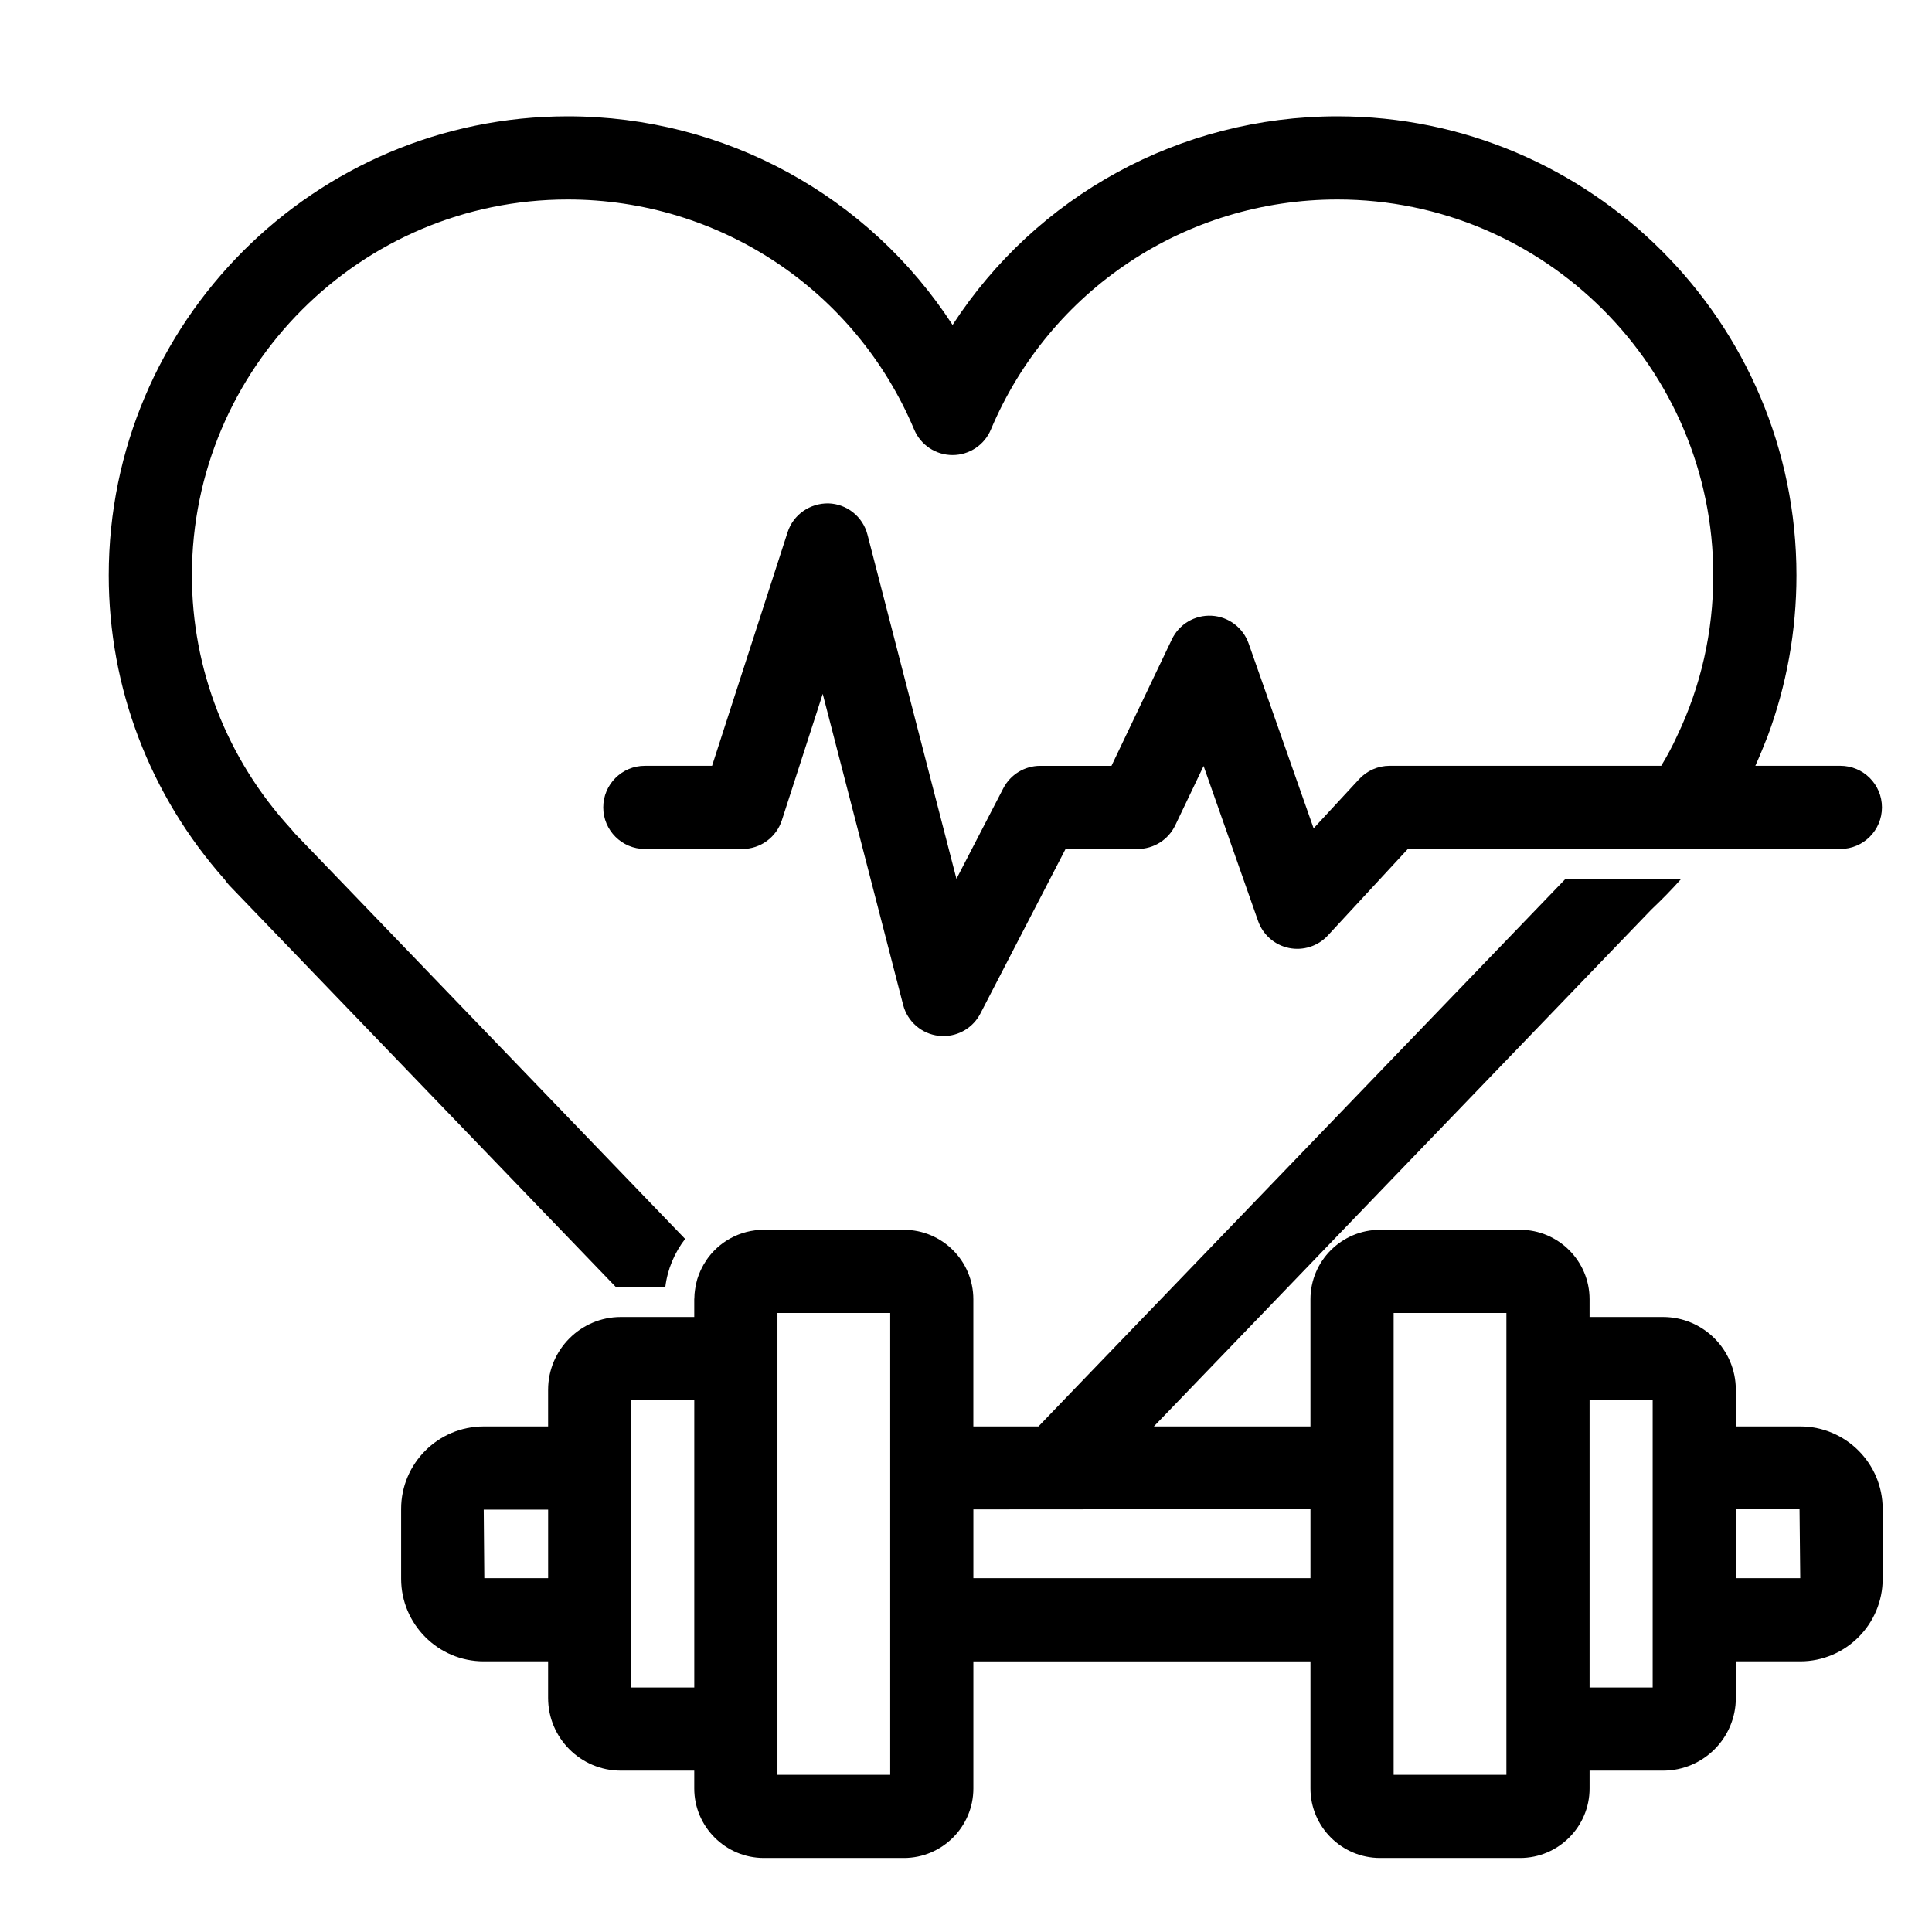 <?xml version="1.0" encoding="UTF-8"?>
<!-- Uploaded to: SVG Repo, www.svgrepo.com, Generator: SVG Repo Mixer Tools -->
<svg fill="#000000" width="800px" height="800px" version="1.1" viewBox="144 144 512 512" xmlns="http://www.w3.org/2000/svg">
 <g>
  <path d="m308.53 485.14h11.777c0.566-4.785 2.457-9.164 5.258-12.816l-103.69-107.72c-0.25-0.348-0.535-0.691-0.82-1.008-16.91-18.453-26.199-42.289-26.199-67.133 0-54.914 44.68-99.598 99.598-99.598 40.18 0 76.234 23.93 91.82 60.992 1.73 4.094 5.731 6.738 10.172 6.738s8.438-2.676 10.141-6.738c15.617-37.062 51.641-60.992 91.852-60.992 54.914 0 99.598 44.68 99.598 99.598 0 15.02-3.305 29.473-9.605 42.602-1.227 2.707-2.644 5.32-4.188 7.871-0.004 0.004-0.004 0.008-0.008 0.008h-71.965c-3.074 0-6.004 1.281-8.09 3.539l-12.059 13.039-17.223-49c-1.48-4.207-5.352-7.109-9.801-7.348-4.484-0.234-8.613 2.231-10.539 6.258l-16.004 33.52h-18.883c-4.121 0-7.894 2.297-9.785 5.953l-12.418 23.992-23.586-91.238c-1.227-4.746-5.445-8.113-10.34-8.258-4.879-0.074-9.305 2.961-10.816 7.625l-20.023 61.922h-17.816c-6.086 0-11.02 4.934-11.02 11.02s4.934 11.02 11.02 11.02h25.836c4.781 0 9.016-3.082 10.484-7.629l10.824-33.477 21.312 82.426c1.145 4.422 4.894 7.68 9.434 8.191 0.414 0.051 0.832 0.07 1.242 0.07 4.086 0 7.879-2.269 9.785-5.957l22.582-43.629h19.125c4.246 0 8.113-2.441 9.945-6.273l7.508-15.715 14.445 41.09c1.281 3.644 4.379 6.356 8.16 7.137 3.781 0.777 7.703-0.469 10.324-3.309l21.207-22.93h114.62c6.086 0 11.02-4.934 11.02-11.02 0-6.086-4.934-11.02-11.02-11.02h-22.535c0-0.004 0.004-0.008 0.004-0.008 1.164-2.582 2.234-5.227 3.273-7.871 4.977-13.414 7.621-27.773 7.621-42.602 0-67.07-54.57-121.64-121.64-121.64-41.77 0-79.836 21.129-102 55.293-22.168-34.164-60.27-55.293-101.99-55.293-67.07 0-121.64 54.57-121.64 121.64 0 29.758 10.895 58.316 30.766 80.672 0.348 0.535 0.754 1.039 1.227 1.543l102.49 106.49c0.41-0.031 0.82-0.031 1.23-0.031z"/>
  <path d="m621.08 522.02h-17.066v-9.699c0-10.645-8.66-19.301-19.301-19.301h-19.461v-4.691c0-10.172-8.281-18.422-18.422-18.422h-37.094c-10.172 0-18.453 8.25-18.453 18.422v33.691h-41.5l7.59-7.871 26.07-27.078 23.992-24.938 74.156-77.051c2.801-2.644 5.481-5.383 7.996-8.219h-30.668l-132.16 137.29-7.559 7.871h-17.254v-33.691c0-10.172-8.25-18.422-18.422-18.422l-37.09-0.004c-6.391 0-12.027 3.242-15.336 8.188l-0.094 0.188c-0.41 0.598-0.754 1.195-1.07 1.859-0.094 0.156-0.156 0.348-0.25 0.504-0.316 0.723-0.629 1.449-0.852 2.203-0.031 0.062-0.031 0.125-0.062 0.188-0.188 0.691-0.348 1.387-0.473 2.109-0.062 0.285-0.094 0.535-0.125 0.789-0.094 0.66-0.156 1.324-0.156 2.016 0 0.125-0.031 0.25-0.031 0.379v4.691h-19.461c-10.613 0-19.27 8.66-19.27 19.301v9.699h-17.066c-12.059 0-21.883 9.793-21.883 21.852v18.516c0 12.059 9.824 21.883 21.883 21.883h17.066v9.699c0 10.645 8.66 19.27 19.27 19.27h19.461v4.723c0 10.141 8.281 18.422 18.453 18.422h37.094c10.172 0 18.422-8.281 18.422-18.422v-33.691h89.332v33.691c0 10.141 8.281 18.422 18.453 18.422h37.094c10.141 0 18.422-8.281 18.422-18.422v-4.723h19.461c10.645 0 19.301-8.629 19.301-19.27v-9.699h17.066c12.059 0 21.852-9.824 21.852-21.883v-18.516c-0.008-12.059-9.801-21.852-21.859-21.852zm-331.82 40.211h-16.91l-0.156-18.168h17.066zm38.73 28.969h-16.688v-76.137h16.688zm51.926 23.145h-29.883v-122.39h29.883zm111.37-52.113h-89.332v-18.23l89.332-0.062zm51.926 52.113h-29.883v-122.39h29.883zm38.762-23.145h-16.719v-76.137h16.719zm22.043-28.969v-18.324l16.879-0.031 0.188 18.359z"/>
 </g>
</svg>